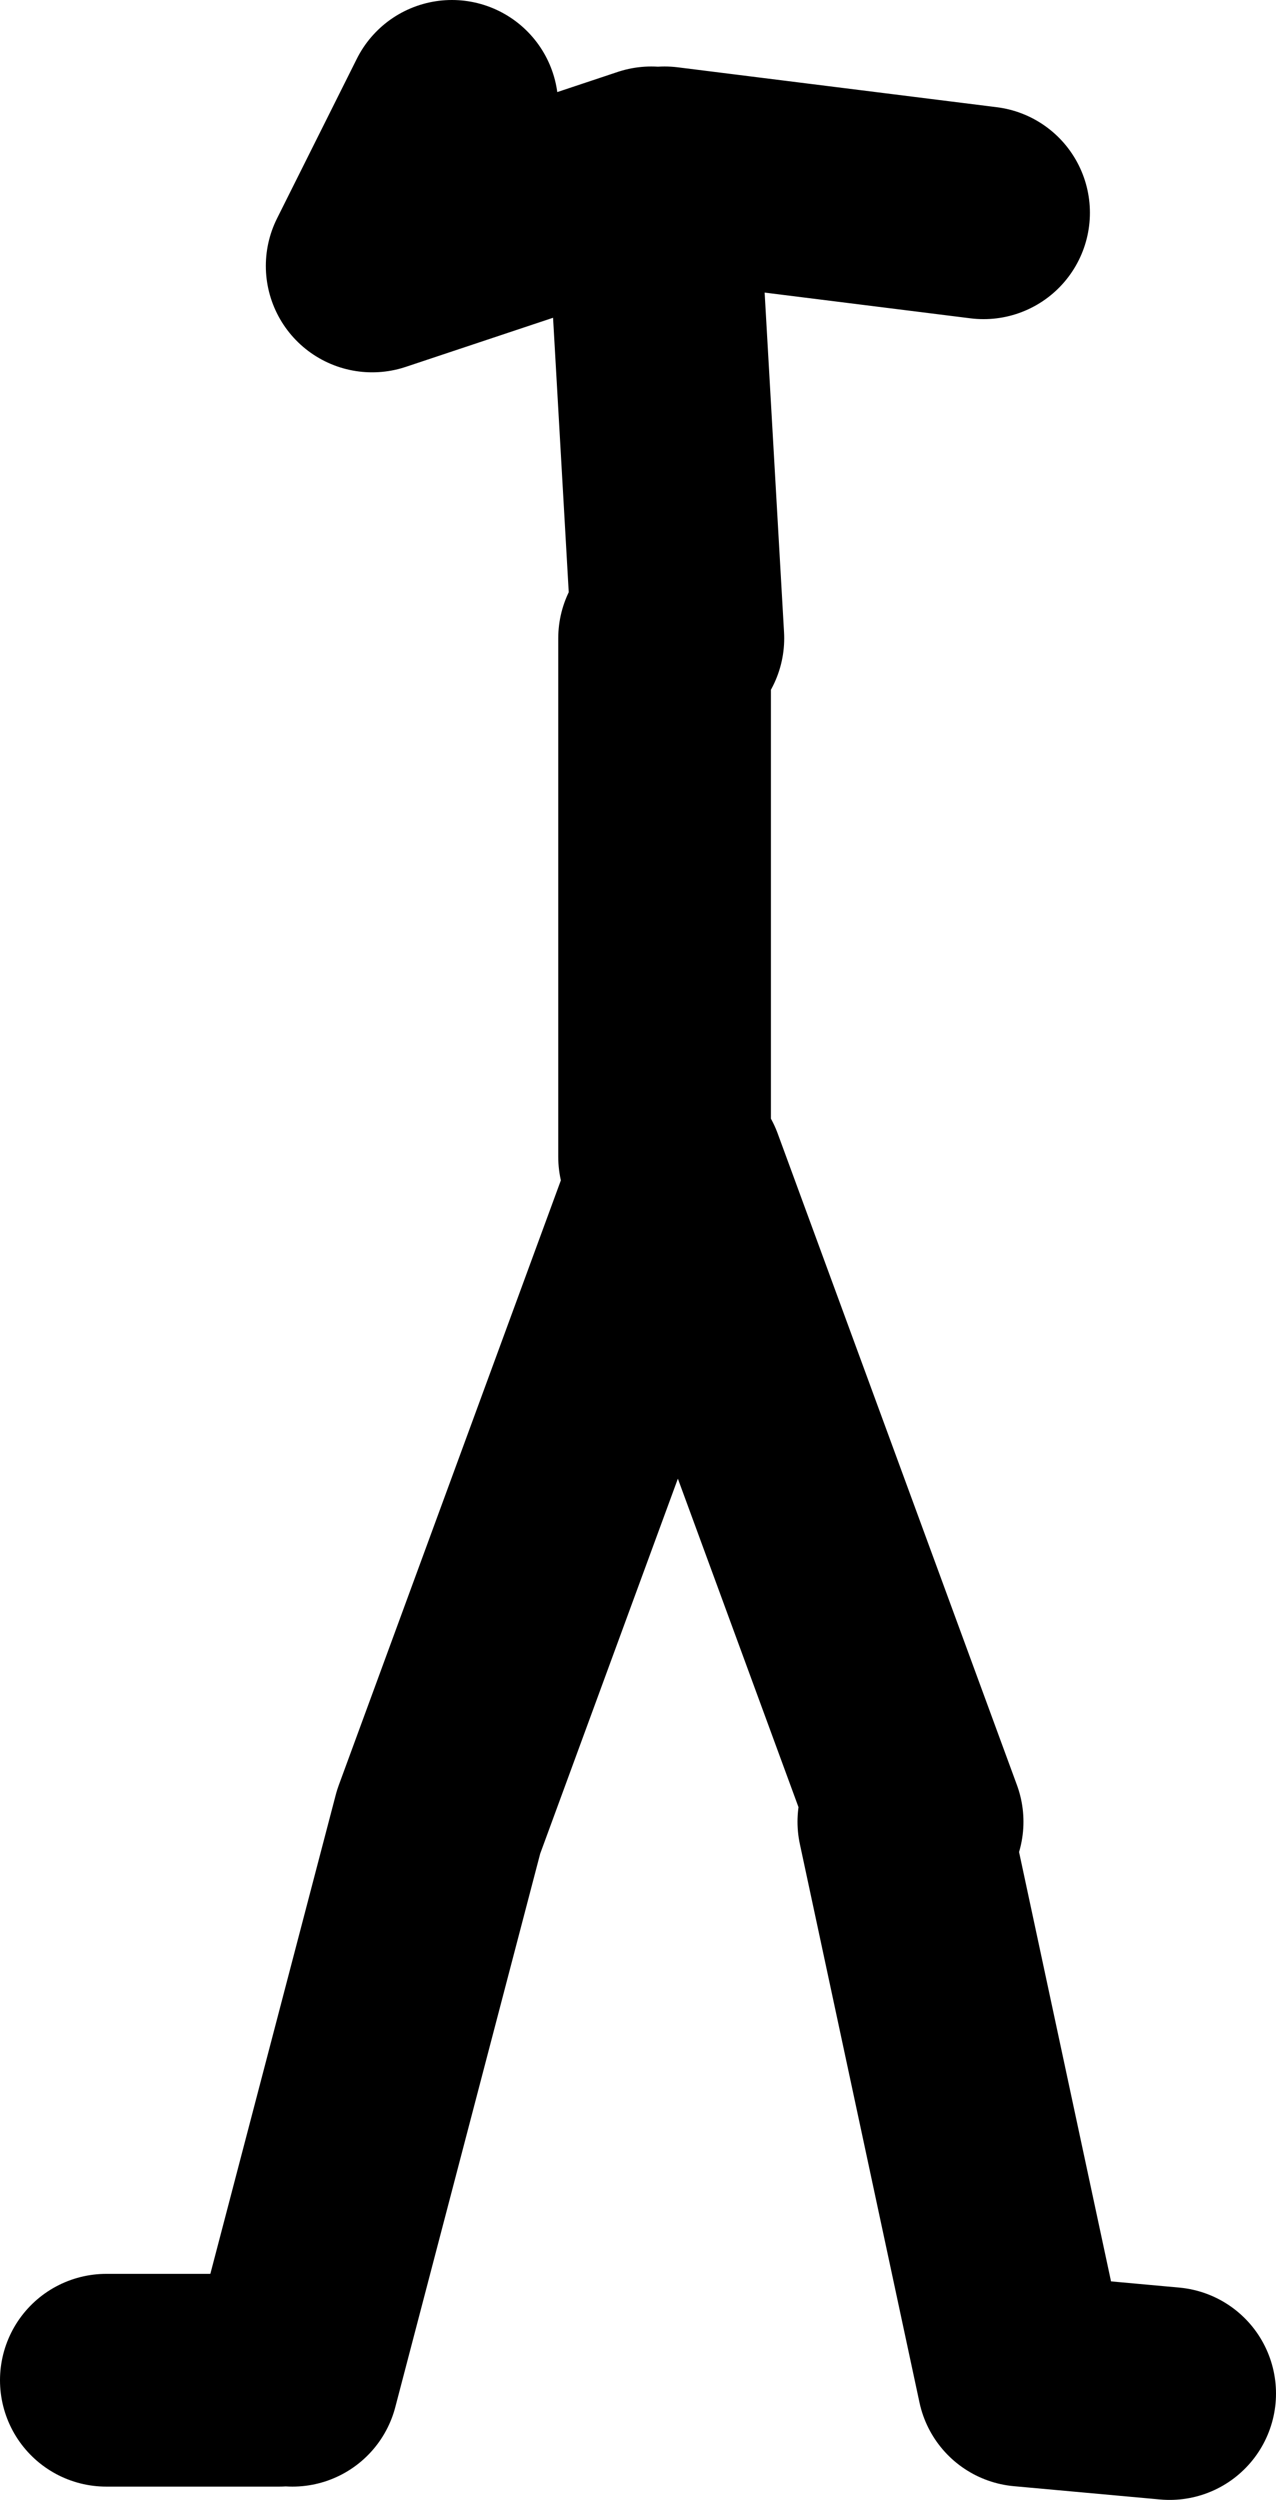 <?xml version="1.0" encoding="UTF-8" standalone="no"?>
<svg xmlns:xlink="http://www.w3.org/1999/xlink" height="94.0px" width="48.0px" xmlns="http://www.w3.org/2000/svg">
  <g transform="matrix(1.0, 0.0, 0.0, 1.0, 25.0, 47.4)">
    <path d="M0.0 -3.9 L0.0 -23.4 M0.0 -40.9 L12.0 -39.4 M9.0 21.1 L13.5 42.1 19.0 42.6 M-14.0 42.1 L-8.5 21.1 0.5 -3.4 9.5 21.1 M0.5 -23.4 L-0.5 -40.9 -11.0 -37.4 -8.0 -43.4 M-21.0 42.1 L-14.5 42.1" fill="none" stroke="#000000" stroke-linecap="round" stroke-linejoin="round" stroke-width="8.0"/>
  </g>
</svg>
